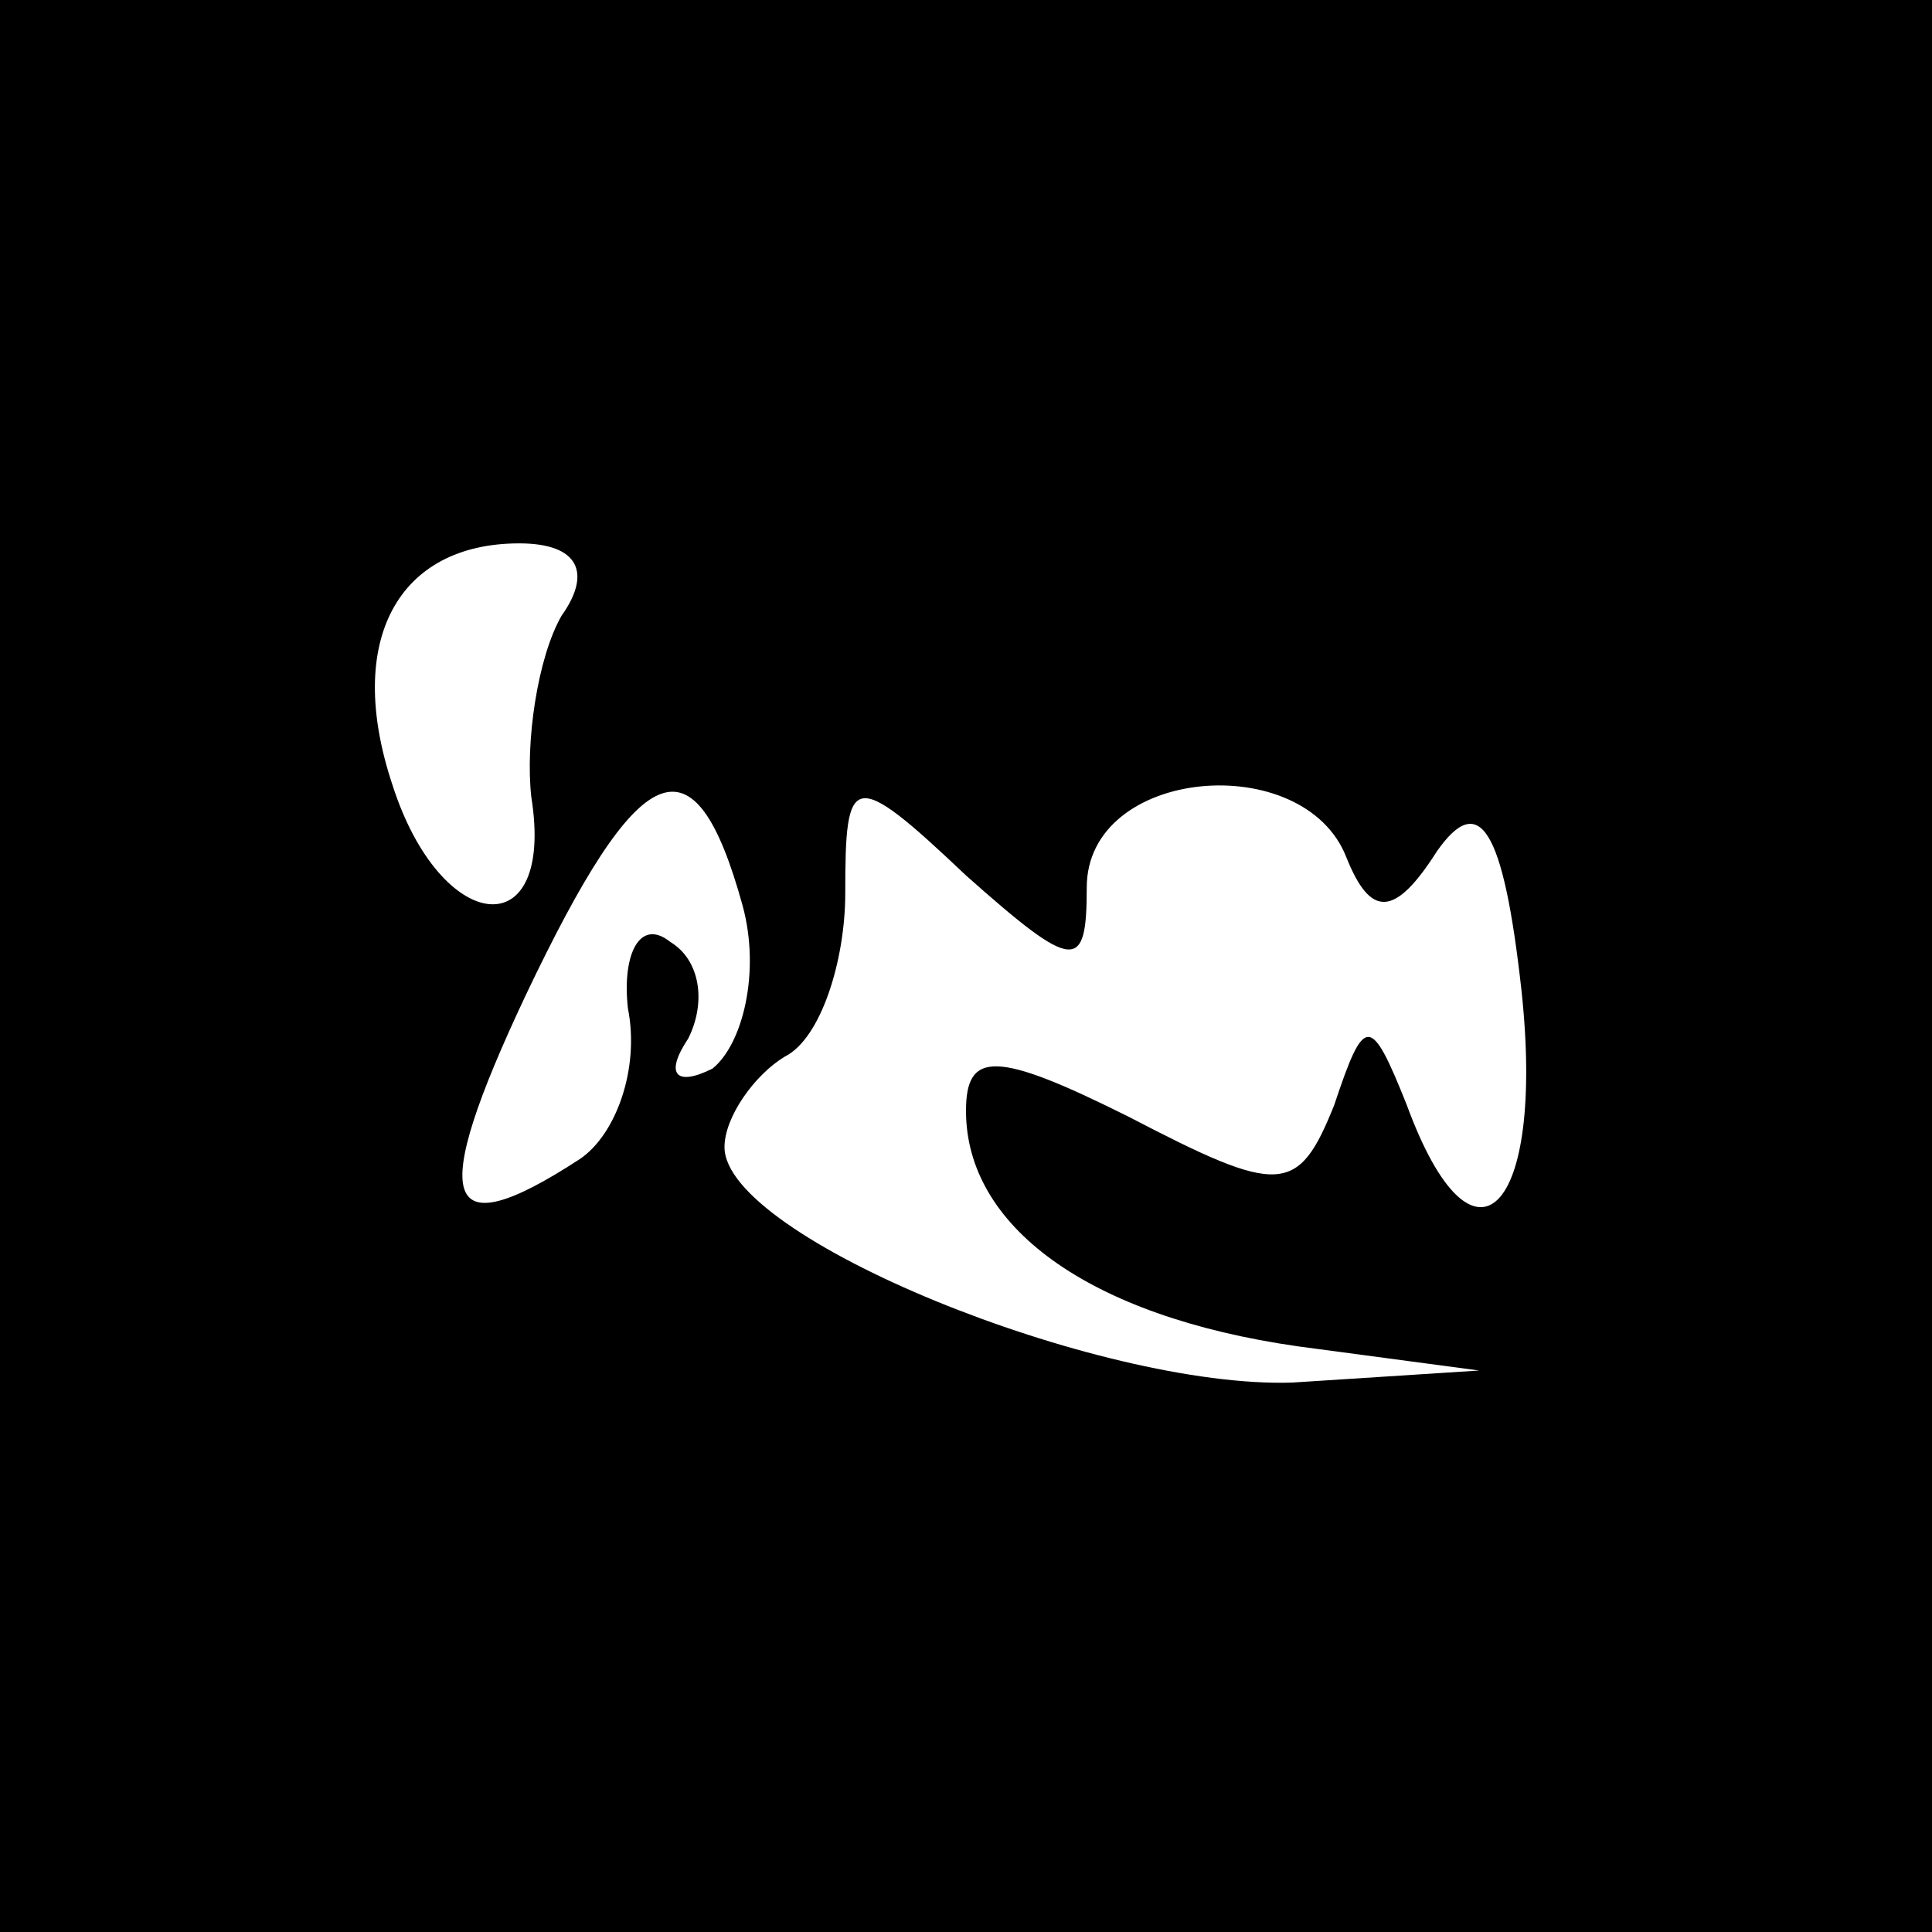 <?xml version="1.0" encoding="UTF-8" standalone="no"?> <svg xmlns="http://www.w3.org/2000/svg" version="1.0" width="32pt" height="32pt" viewBox="0 0 32 32" preserveAspectRatio="xMidYMid meet"><g transform="translate(0,32) scale(0.1,-0.1)" fill="#000000" stroke="none"><path d="M0 160 l0 -160 160 0 160 0 0 160 0 160 -160 0 -160 0 0 -160z m93 58 c-4 -7 -6 -21 -5 -30 4 -25 -15 -23 -23 2 -8 24 1 40 21 40 10 0 12 -5 7 -12z m30 -48 c3 -11 0 -23 -5 -27 -6 -3 -8 -1 -4 5 3 6 2 13 -3 16 -5 4 -8 -2 -7 -11 2 -10 -2 -21 -8 -25 -23 -15 -25 -7 -9 27 19 40 28 44 36 15z m57 3 c0 20 36 23 43 5 4 -10 8 -10 15 1 7 10 11 4 14 -23 4 -37 -8 -49 -19 -19 -6 15 -7 15 -12 0 -6 -15 -9 -15 -34 -2 -22 11 -27 11 -27 1 0 -19 20 -34 55 -39 l30 -4 -31 -2 c-32 -1 -94 24 -94 39 0 5 5 12 10 15 6 3 10 16 10 27 0 20 1 21 20 3 18 -16 20 -16 20 -2z"></path></g></svg> 